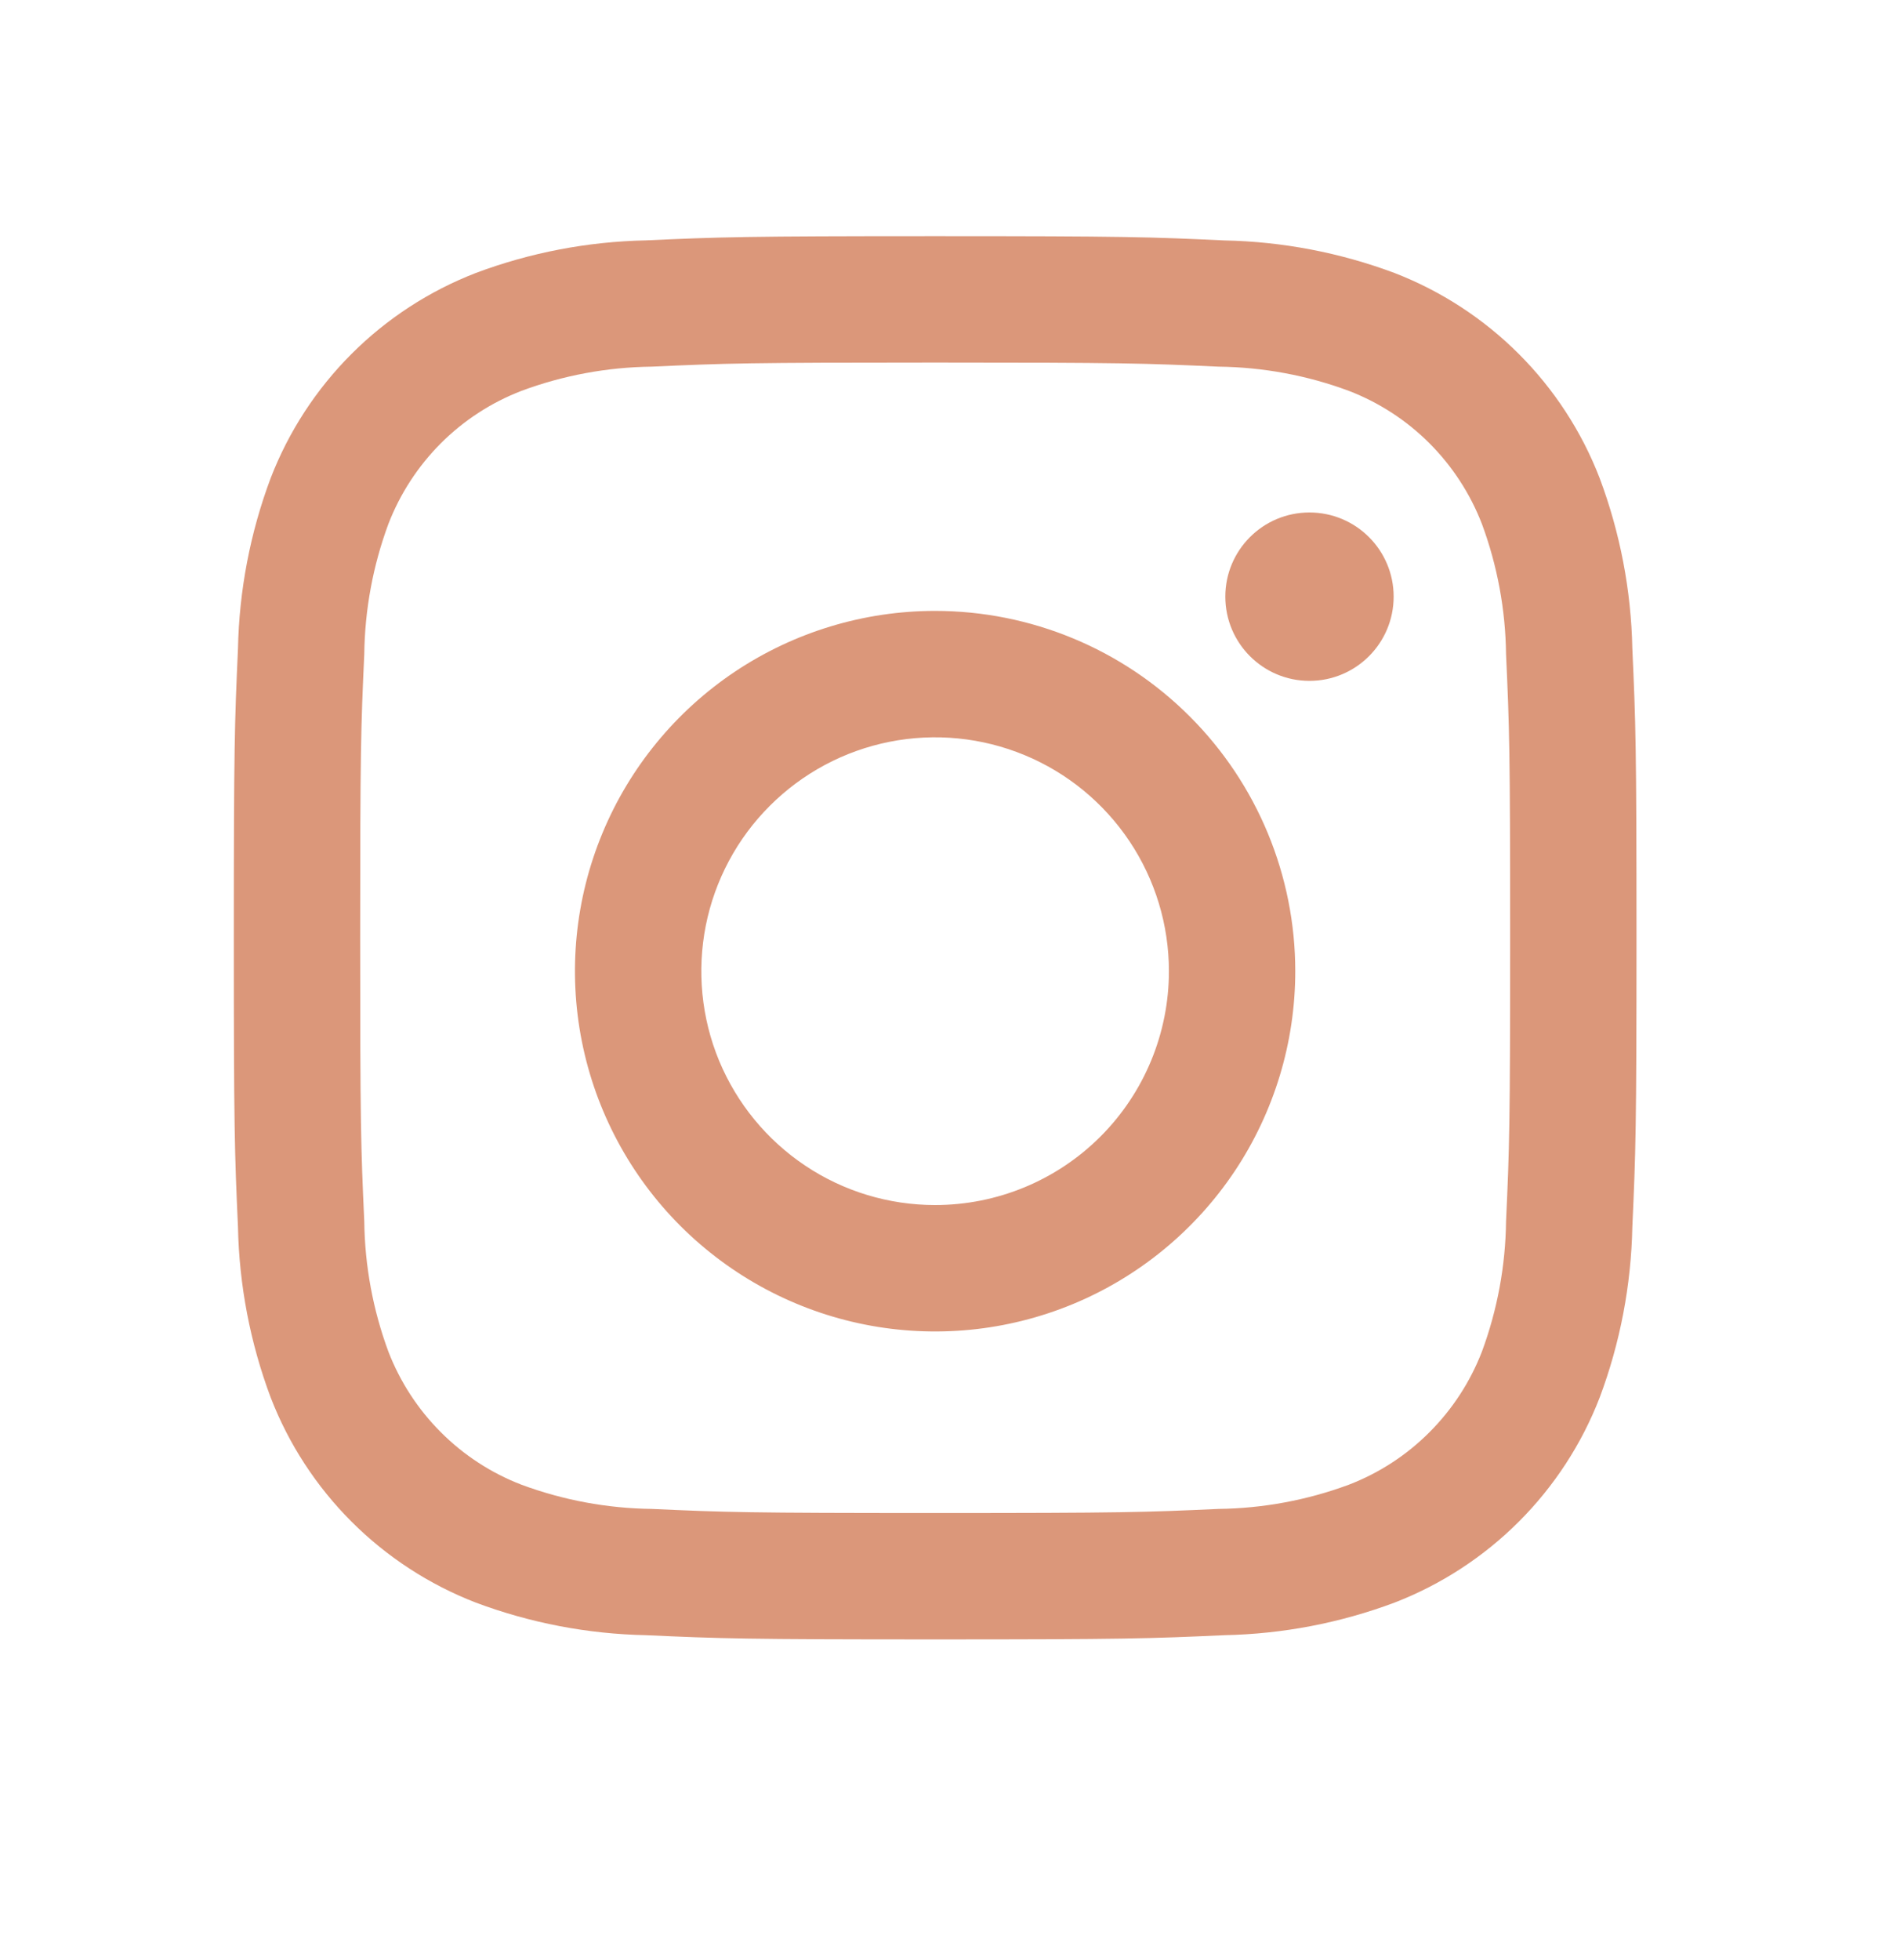 <svg width="32" height="33" viewBox="0 0 32 33" fill="none" xmlns="http://www.w3.org/2000/svg">
<path d="M22.054 11.463C22.837 11.463 23.472 10.828 23.472 10.045C23.472 9.262 22.837 8.628 22.054 8.628C21.271 8.628 20.637 9.262 20.637 10.045C20.637 10.828 21.271 11.463 22.054 11.463Z" fill="#DB977A"/>
<path d="M15.749 10.285C14.55 10.285 13.377 10.641 12.379 11.307C11.382 11.974 10.604 12.921 10.145 14.03C9.686 15.138 9.566 16.358 9.8 17.534C10.034 18.711 10.612 19.792 11.46 20.64C12.309 21.488 13.389 22.066 14.566 22.3C15.743 22.534 16.962 22.414 18.071 21.955C19.179 21.496 20.126 20.718 20.793 19.721C21.459 18.723 21.815 17.551 21.815 16.351C21.815 14.742 21.176 13.199 20.038 12.062C18.901 10.924 17.358 10.285 15.749 10.285ZM15.749 20.288C14.97 20.288 14.209 20.058 13.562 19.625C12.914 19.192 12.41 18.577 12.111 17.858C11.813 17.138 11.736 16.347 11.887 15.583C12.039 14.819 12.414 14.117 12.965 13.567C13.516 13.016 14.217 12.641 14.981 12.489C15.745 12.337 16.537 12.415 17.256 12.713C17.976 13.011 18.59 13.516 19.023 14.163C19.456 14.811 19.687 15.572 19.687 16.351C19.687 17.395 19.272 18.397 18.534 19.135C17.795 19.874 16.794 20.288 15.749 20.288Z" fill="#DB977A"/>
<path d="M15.75 6.104C18.904 6.104 19.278 6.116 20.523 6.173C21.272 6.182 22.014 6.319 22.716 6.58C23.226 6.776 23.689 7.077 24.075 7.463C24.461 7.85 24.762 8.312 24.959 8.822C25.219 9.524 25.356 10.266 25.365 11.015C25.422 12.261 25.434 12.634 25.434 15.789C25.434 18.944 25.422 19.317 25.365 20.562C25.356 21.311 25.219 22.052 24.959 22.755C24.762 23.265 24.461 23.727 24.075 24.113C23.689 24.5 23.226 24.801 22.716 24.997C22.014 25.257 21.272 25.395 20.523 25.404C19.278 25.461 18.904 25.473 15.75 25.473C12.596 25.473 12.222 25.461 10.977 25.404C10.228 25.395 9.486 25.257 8.784 24.997C8.274 24.801 7.811 24.5 7.425 24.113C7.039 23.727 6.738 23.265 6.541 22.755C6.281 22.052 6.144 21.311 6.135 20.562C6.078 19.317 6.066 18.942 6.066 15.789C6.066 12.635 6.078 12.261 6.135 11.015C6.144 10.266 6.281 9.524 6.541 8.822C6.738 8.312 7.039 7.85 7.425 7.463C7.811 7.077 8.274 6.776 8.784 6.58C9.486 6.319 10.228 6.182 10.977 6.173C12.222 6.116 12.596 6.104 15.75 6.104ZM15.75 3.976C12.542 3.976 12.139 3.99 10.879 4.047C9.9 4.067 8.93 4.252 8.013 4.596C7.228 4.9 6.515 5.364 5.92 5.959C5.325 6.554 4.861 7.266 4.558 8.051C4.214 8.969 4.028 9.939 4.008 10.919C3.951 12.179 3.938 12.579 3.938 15.789C3.938 18.997 3.951 19.399 4.008 20.659C4.028 21.639 4.214 22.608 4.558 23.526C4.861 24.311 5.325 25.023 5.92 25.618C6.515 26.213 7.228 26.677 8.013 26.981C8.931 27.325 9.9 27.51 10.88 27.53C12.14 27.587 12.542 27.601 15.75 27.601C18.958 27.601 19.361 27.587 20.621 27.53C21.601 27.51 22.57 27.325 23.488 26.981C24.273 26.677 24.986 26.213 25.581 25.618C26.176 25.023 26.64 24.311 26.943 23.526C27.287 22.608 27.472 21.638 27.492 20.658C27.549 19.398 27.562 18.997 27.562 15.789C27.562 12.579 27.549 12.178 27.492 10.918C27.472 9.938 27.286 8.969 26.942 8.051C26.639 7.266 26.175 6.554 25.58 5.959C24.985 5.364 24.272 4.9 23.487 4.596C22.569 4.253 21.6 4.067 20.62 4.048C19.36 3.989 18.959 3.976 15.75 3.976Z" fill="#DB977A"/>
</svg>
